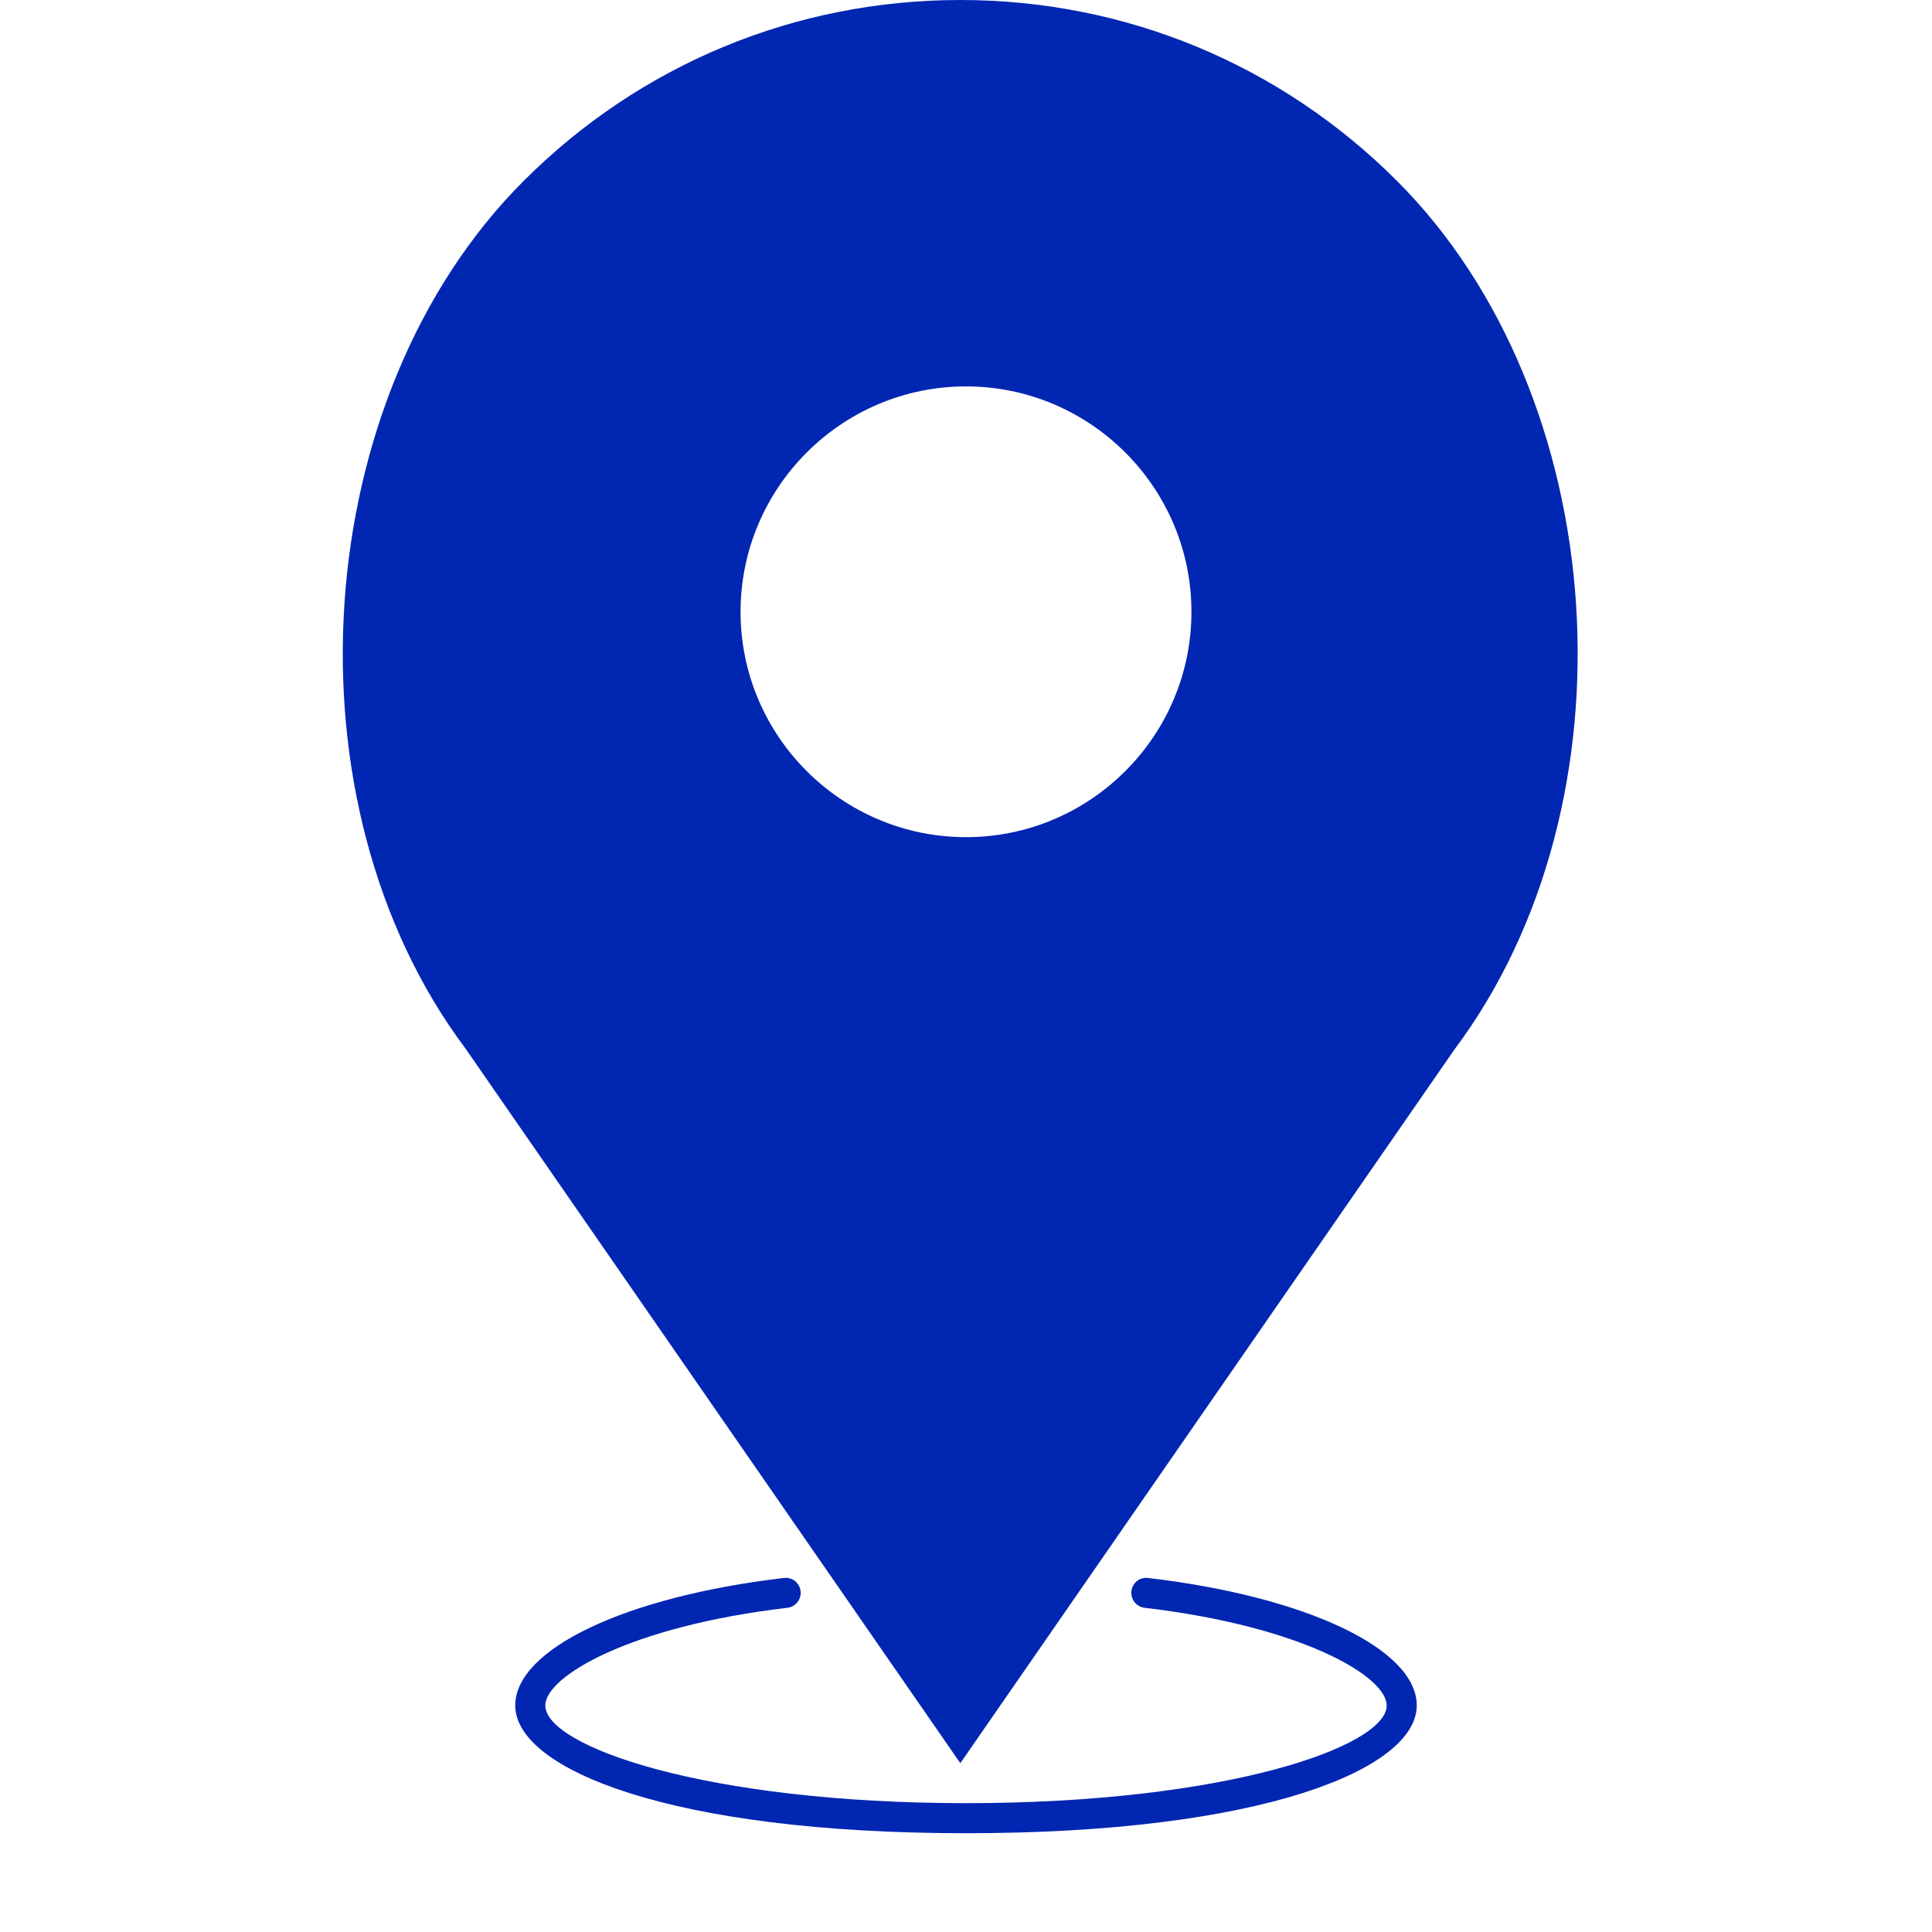 <svg width="16" height="16" viewBox="0 0 16 16" fill="none" xmlns="http://www.w3.org/2000/svg">
<path d="M9.508 13.068C9.439 13.059 9.378 13.108 9.37 13.177C9.362 13.245 9.411 13.307 9.479 13.315C10.787 13.469 11.484 13.884 11.484 14.124C11.484 14.462 10.159 14.933 8 14.933C5.841 14.933 4.516 14.462 4.516 14.124C4.516 13.884 5.213 13.469 6.521 13.315C6.589 13.307 6.638 13.245 6.63 13.177C6.622 13.108 6.56 13.059 6.492 13.068C5.182 13.222 4.267 13.656 4.267 14.124C4.267 14.65 5.549 15.182 8 15.182C10.451 15.182 11.733 14.65 11.733 14.124C11.733 13.656 10.818 13.222 9.508 13.068Z" fill="#0026b2"/>
<path d="M7.953 14.602L12.044 8.693C13.578 6.648 13.356 3.285 11.569 1.498C10.603 0.532 9.319 0 7.953 0C6.587 0 5.303 0.532 4.337 1.498C2.549 3.285 2.327 6.647 3.856 8.685L7.953 14.602ZM8 3.2C9.029 3.2 9.867 4.038 9.867 5.067C9.867 6.096 9.029 6.933 8 6.933C6.971 6.933 6.133 6.096 6.133 5.067C6.133 4.038 6.971 3.2 8 3.2Z" fill="#0026b2"/>
</svg>
